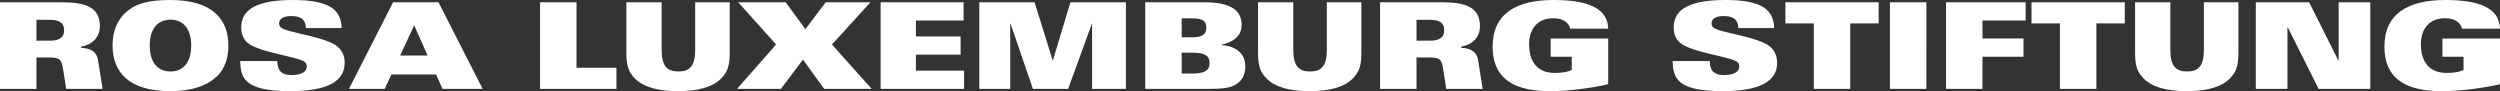 <svg viewBox="0 0 521 19" xmlns="http://www.w3.org/2000/svg"><rect x="0" y="0" width="521" height="19" fill="#333333" stroke="none"/><title>Rosa Luxemburg Stiftung</title><path d="M0 18.52h7.595v-6.548h2.298c2.6 0 2.923.3 3.273 2.524l.625 4.025h7.596l-.975-6.048c-.3-1.825-1.748-2.45-3.496-2.5v-.25c2.248-.4 3.897-1.9 3.897-4.273 0-4-3.047-4.975-7.97-4.975H0V18.52zM7.595 4.125h2.773c1.85 0 2.998.55 2.998 2.15 0 1.7-1.25 2.2-2.873 2.2H7.595v-4.35zm39.998 5.374c0-5.4-3.248-9.498-12.067-9.498-4.647 0-6.87.775-8.594 2-2.074 1.474-3.473 4-3.473 7.498 0 5.398 3.247 9.497 12.066 9.497 4.647 0 7.77-1.25 9.72-3.124 1.498-1.423 2.347-3.598 2.347-6.372zm-7.745 0c0 3.7-1.824 5.398-4.322 5.398s-4.322-1.7-4.322-5.398c0-3.7 1.824-5.4 4.322-5.4s4.322 1.7 4.322 5.4zm10.193 3.224c.15 3.35.626 6.273 10.42 6.273 8.22 0 11.367-2.3 11.367-5.873 0-1.75-.725-2.725-1.424-3.35-2.4-2.15-10.743-2.95-11.917-4.073-.225-.2-.325-.55-.325-.826 0-.925.85-1.525 2.45-1.525.95 0 1.698.124 2.223.5.55.374.874 1 .924 2h7.445C71.102 2.123 68.78 0 61.11 0c-7.22 0-10.844 1.775-10.844 5.724 0 1.024.3 2.3 1.274 3.15 2.424 2.123 11.043 2.973 12.067 4.123.2.225.325.5.325.825 0 1.45-1.7 1.824-3.273 1.824-1 0-1.675-.25-2.174-.725-.475-.473-.675-1.198-.7-2.198H50.04zm33.354-1.15l2.923-6.298 2.798 6.298h-5.72zm-10.668 6.95h7.445l1.4-3h9.32l1.323 3h8.37L91.388.474h-9.47L72.726 18.52zm39.823 0h15.914v-4.4h-8.32V.475h-7.595V18.52zm17.987-7.5c0 2.85.55 4.05 1.724 5.274 1.825 1.9 4.973 2.7 9.045 2.7s7.22-.8 9.044-2.7c1.173-1.225 1.723-2.424 1.723-5.274V.475h-7.195v9.897c0 3.45-1.2 4.524-3.498 4.524s-3.498-1.074-3.498-4.524V.475h-7.345v10.547zm23.06 7.5h9.144l4.598-6.1 4.422 6.1h9.893l-8.27-9.25 8.02-8.797h-9.32l-4.246 5.6-4.097-5.6h-9.893l7.894 8.798-8.143 9.248zm29.93 0h17.388v-3.8h-10.043v-3.325h9.32v-3.8h-9.32V4.275h9.943v-3.8h-17.288v18.047zm20.56 0h6.447V4.948h.075l4.645 13.57h7.345l4.947-13.57h.05v13.57h7.045V.476h-11.567l-3.647 12.097h-.05L215.605.475h-11.517V18.52zM246.26 3.823h2.223c2.373 0 2.923.7 2.923 1.975 0 1.198-.7 1.973-2.898 1.973h-2.248v-3.95zm-7.595 14.697h13.29c3.898 0 5.072-.4 6.247-1.4.8-.674 1.324-1.85 1.324-3.248 0-3.1-2.45-4.324-4.997-4.474v-.05c2.372-.575 4.22-1.725 4.22-4.174 0-3.05-2.297-4.7-7.77-4.7h-12.315v18.047zm7.595-7.548h2.248c2.623 0 3.573.675 3.573 2.175 0 1.5-.95 2.174-3.572 2.174h-2.248v-4.348zm15.914.05c0 2.85.55 4.05 1.724 5.274 1.823 1.9 4.97 2.7 9.044 2.7 4.072 0 7.22-.8 9.044-2.7 1.174-1.225 1.723-2.424 1.723-5.274V.475h-7.196v9.897c0 3.45-1.2 4.524-3.497 4.524-2.3 0-3.498-1.074-3.498-4.524V.475h-7.346v10.547zm25.433 7.5h7.595v-6.55h2.298c2.598 0 2.923.3 3.273 2.524l.625 4.025h7.594l-.974-6.048c-.3-1.825-1.75-2.45-3.498-2.5v-.25c2.25-.4 3.898-1.9 3.898-4.273 0-4-3.048-4.975-7.97-4.975h-12.84V18.52zm7.595-14.398h2.773c1.85 0 2.998.55 2.998 2.15 0 1.7-1.25 2.2-2.873 2.2h-2.898v-4.35zm39.948 1.85C335.025 1.424 330.328 0 323.782 0c-7.944 0-12.716 2.95-12.716 9.723 0 5.323 2.798 9.272 11.867 9.272 3.972 0 8.67-.624 12.217-1.45V8.024h-11.992v3.8h4.397v2.748c-.675.376-1.874.626-3.523.626-3.772 0-5.37-2.5-5.37-5.973 0-3.25 1.798-5.424 5.046-5.424 1.2 0 2.023.3 2.573.724.55.425.85.975.95 1.45h7.92zm13.416 6.748c.15 3.35.624 6.273 10.418 6.273 8.22 0 11.367-2.3 11.367-5.873 0-1.75-.723-2.725-1.423-3.35-2.398-2.15-10.743-2.95-11.917-4.073-.225-.2-.325-.55-.325-.826 0-.925.85-1.525 2.45-1.525.948 0 1.698.124 2.222.5.55.374.875 1 .925 2h7.445c-.1-3.726-2.424-5.85-10.094-5.85-7.22 0-10.842 1.775-10.842 5.724 0 1.024.3 2.3 1.275 3.15 2.423 2.123 11.042 2.973 12.067 4.123.2.225.325.5.325.825 0 1.45-1.7 1.824-3.273 1.824-1 0-1.674-.25-2.174-.725-.475-.473-.674-1.198-.7-2.198h-7.744zm29.43 5.8h7.595V4.873h5.922v-4.4h-19.437v4.4h5.92V18.52zm15.864 0h7.595V.474h-7.595V18.52zm11.693 0h7.594v-6.7h8.545v-3.8h-8.545V4.275h8.994v-3.8h-16.587v18.047zm23.734 0h7.595V4.873h5.92v-4.4h-19.436v4.4h5.92V18.52zm15.664-7.5c0 2.85.55 4.05 1.725 5.274 1.824 1.9 4.972 2.7 9.044 2.7 4.07 0 7.22-.8 9.043-2.7 1.174-1.225 1.724-2.424 1.724-5.274V.475h-7.196v9.897c0 3.45-1.198 4.524-3.496 4.524-2.3 0-3.498-1.074-3.498-4.524V.475h-7.345v10.547zm25.16 7.5h6.595V5.673h.05L483.2 18.52h10.768V.476h-6.595v12.097h-.075L481.228.475h-11.12V18.52zM521 5.973C520.875 1.424 516.178 0 509.633 0c-7.945 0-12.717 2.95-12.717 9.723 0 5.323 2.798 9.272 11.867 9.272 3.973 0 8.67-.624 12.217-1.45V8.024h-11.992v3.8h4.397v2.748c-.674.376-1.874.626-3.523.626-3.772 0-5.37-2.5-5.37-5.973 0-3.25 1.798-5.424 5.046-5.424 1.2 0 2.023.3 2.573.724.55.425.85.975.95 1.45H521z" fill="#fff"/></svg>